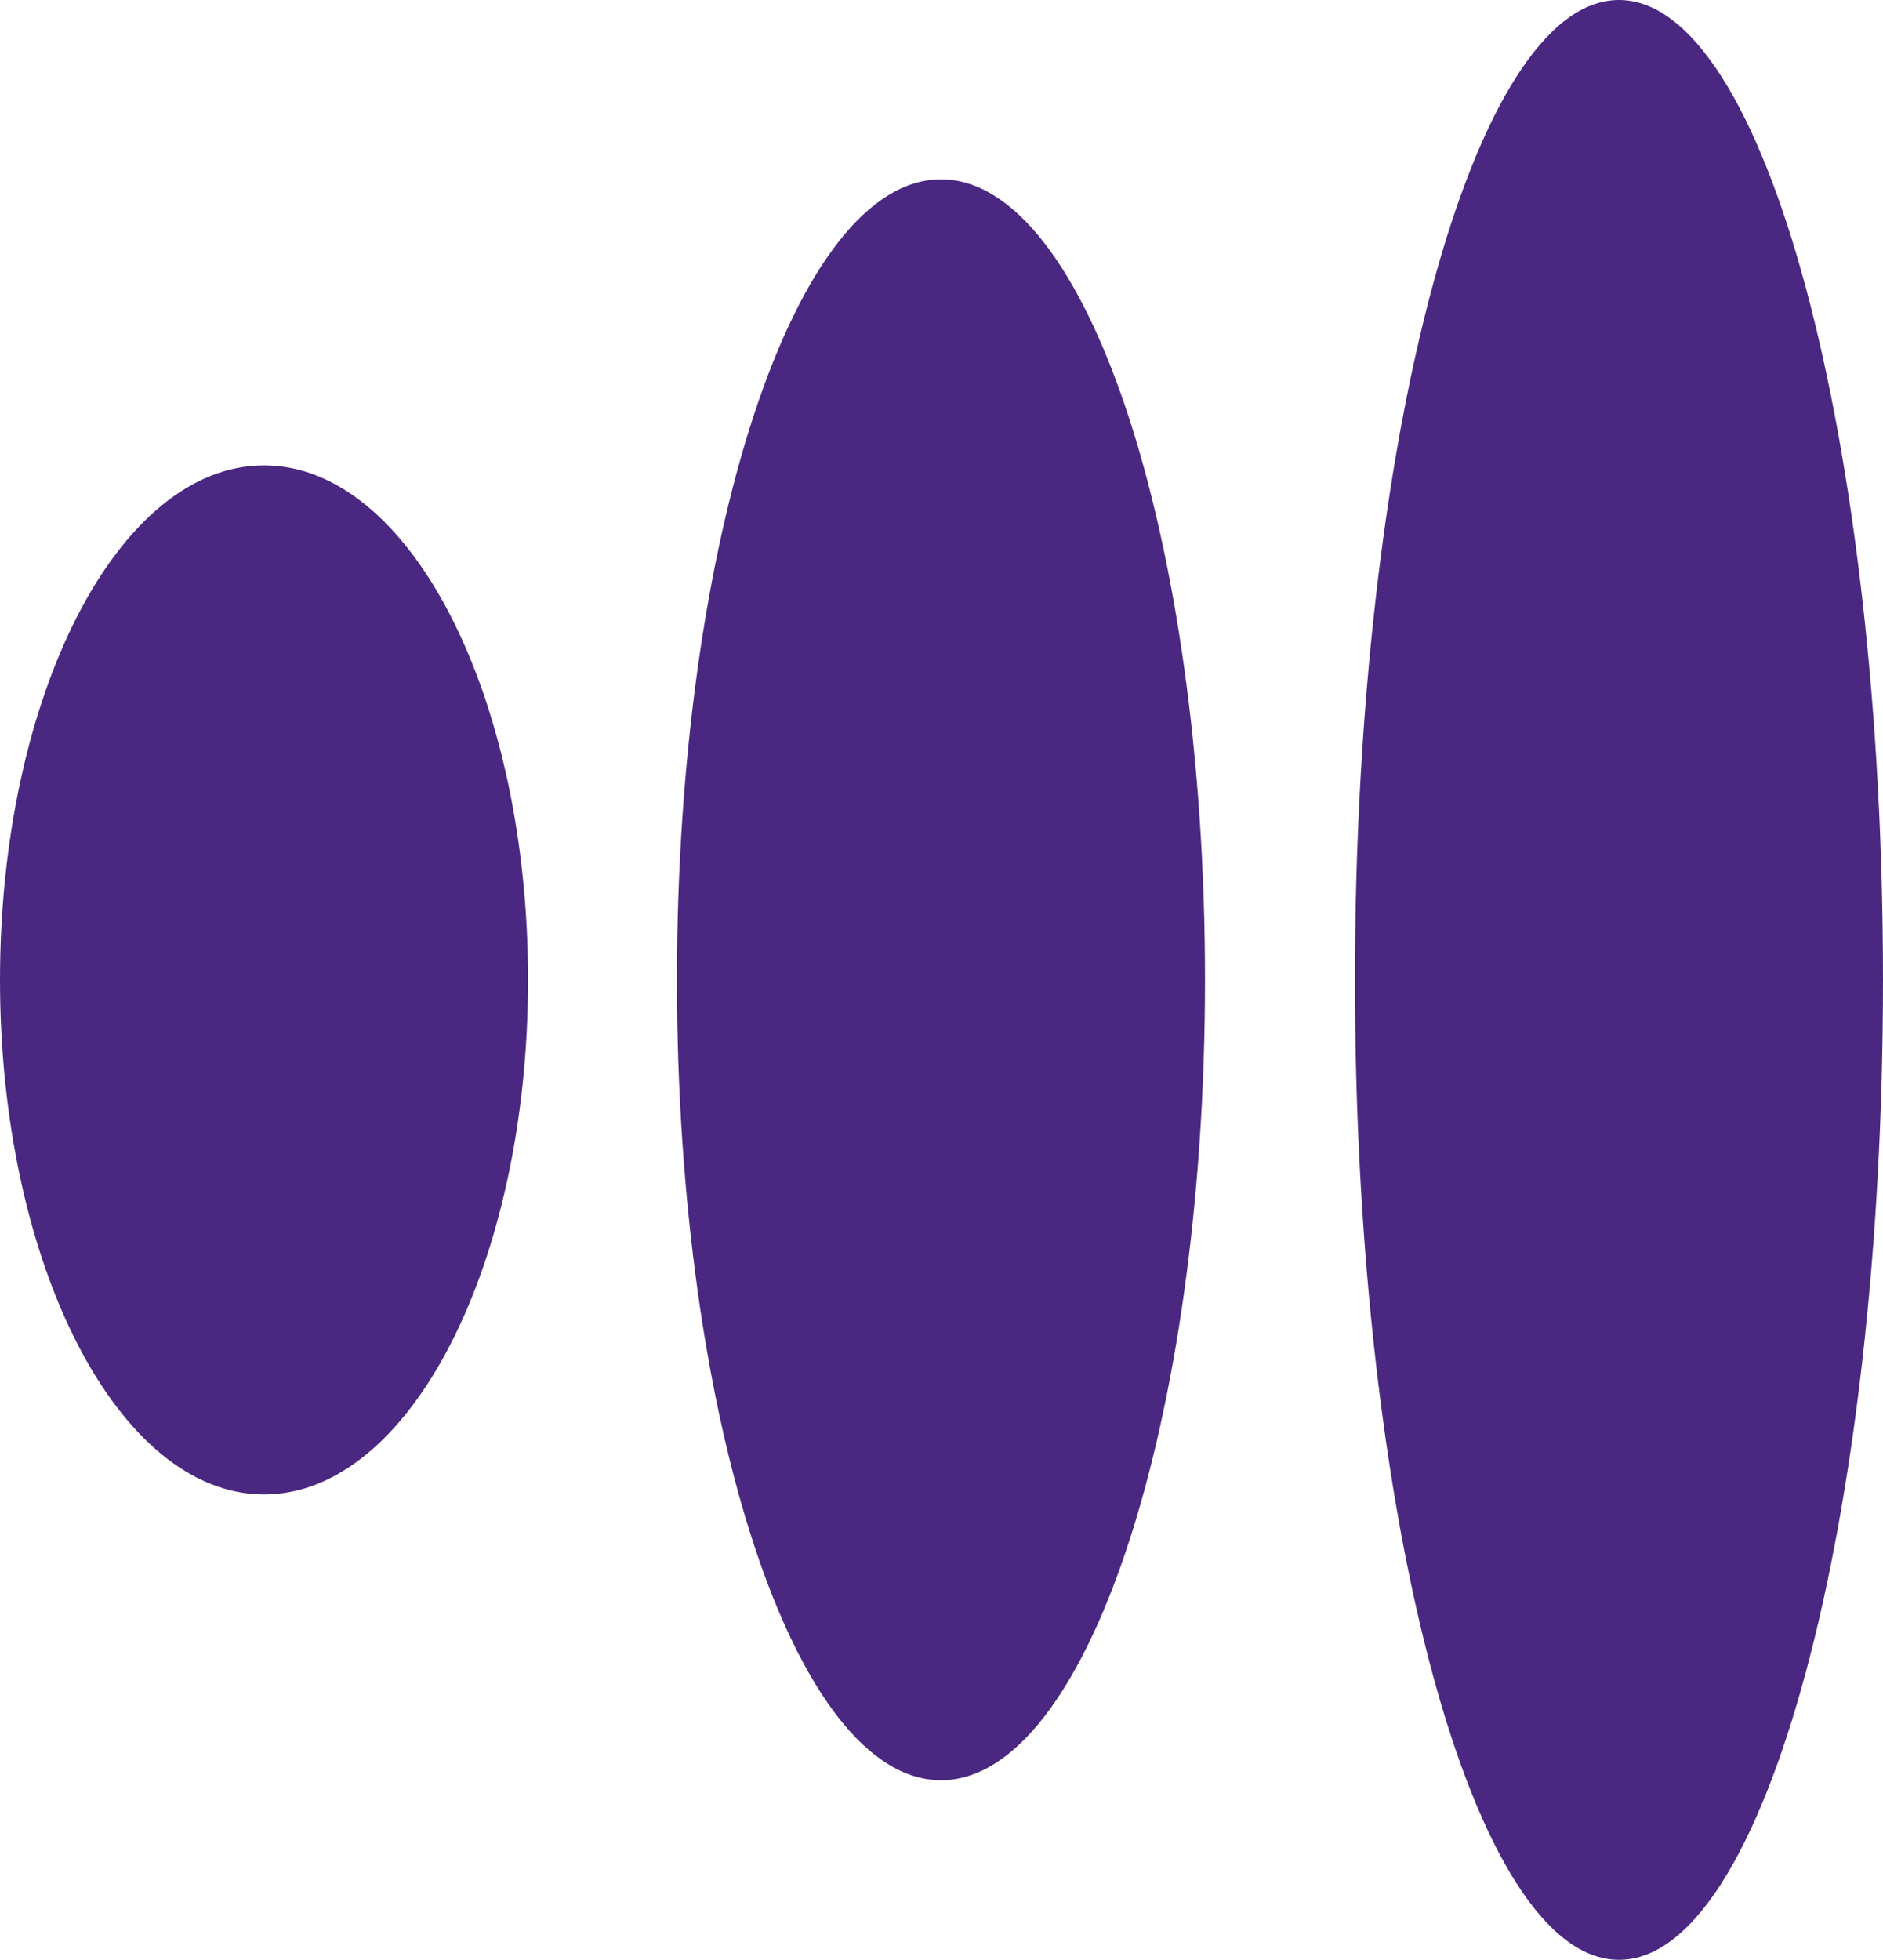 <?xml version="1.0" encoding="UTF-8"?>
<svg xmlns="http://www.w3.org/2000/svg" version="1.1" viewBox="0 0 517.27 538.12">
  <defs>
    <style>
      .cls-1 {
        fill: #4a2881;
      }
    </style>
  </defs>
  <!-- Generator: Adobe Illustrator 28.7.5, SVG Export Plug-In . SVG Version: 1.2.0 Build 176)  -->
  <g>
    <g id="Camada_1">
      <g id="Camada_1-2" data-name="Camada_1">
        <g>
          <path class="cls-1" d="M444.74,538.12c40.06,0,72.53-120.46,72.53-269.06S484.79,0,444.74,0s-72.53,120.46-72.53,269.06,32.47,269.06,72.53,269.06Z"/>
          <path class="cls-1" d="M258.49,488.81c40.06,0,72.53-98.4,72.53-219.79s-32.47-219.78-72.53-219.78-72.53,98.4-72.53,219.78,32.47,219.79,72.53,219.79Z"/>
          <path class="cls-1" d="M72.53,410.34c40.06,0,72.53-63.25,72.53-141.28S112.59,127.78,72.53,127.78,0,191.04,0,269.06s32.47,141.28,72.53,141.28Z"/>
        </g>
      </g>
    </g>
  </g>
</svg>